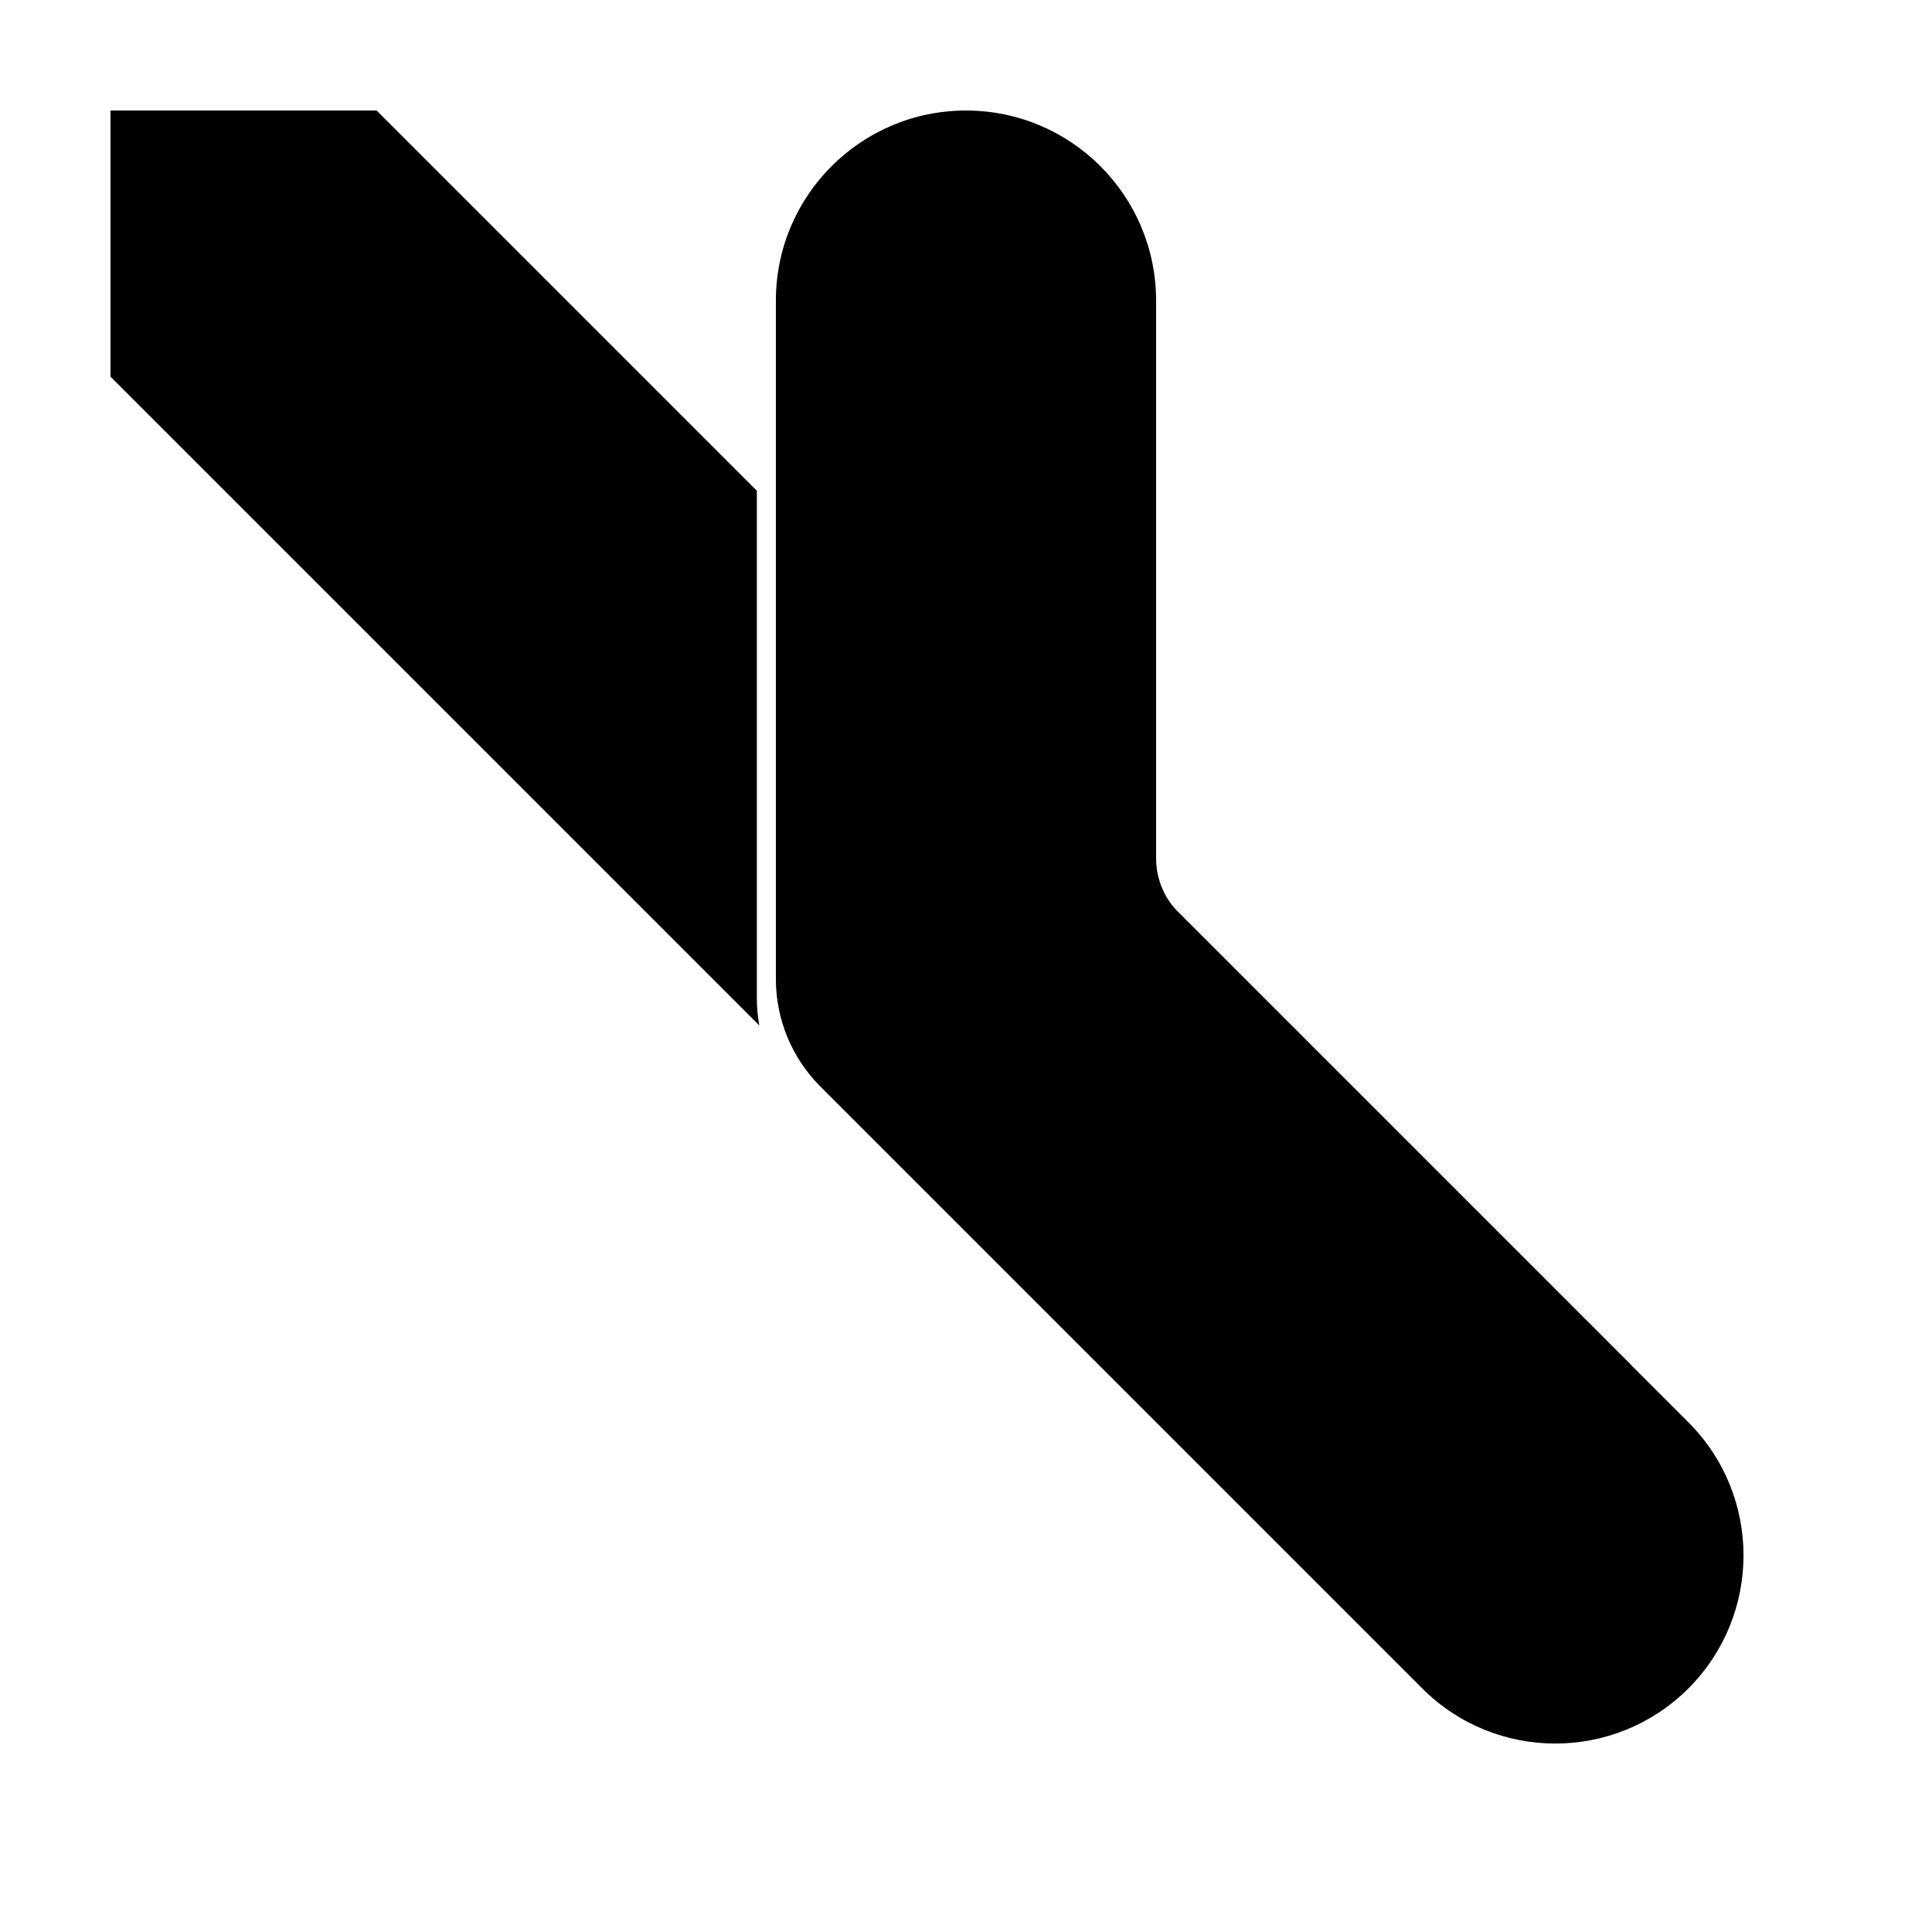 <?xml version="1.0" encoding="UTF-8"?>
<!-- Uploaded to: ICON Repo, www.svgrepo.com, Generator: ICON Repo Mixer Tools -->
<svg fill="#000000" width="800px" height="800px" version="1.1" viewBox="144 144 512 512" xmlns="http://www.w3.org/2000/svg">
 <g>
  <path d="m573.45 513-122.21-122.21c-3.777-3.777-5.902-8.902-5.902-14.25v-1.727l130.99 130.99zm-228.21-97.219-171.96-171.96v-70.531h70.531l100.76 100.76v134.45c0 2.457 0.227 4.894 0.664 7.281z"/>
  <path d="m361.42 431.96c-7.559-7.559-11.805-17.812-11.805-28.5v-179.79c0-27.824 22.559-50.379 50.383-50.379s50.379 22.555 50.379 50.379v147.84c0 5.344 2.125 10.469 5.902 14.25l135.16 135.16c19.477 19.477 19.477 51.055 0 70.531-19.477 19.477-51.055 19.477-70.531 0z"/>
 </g>
</svg>